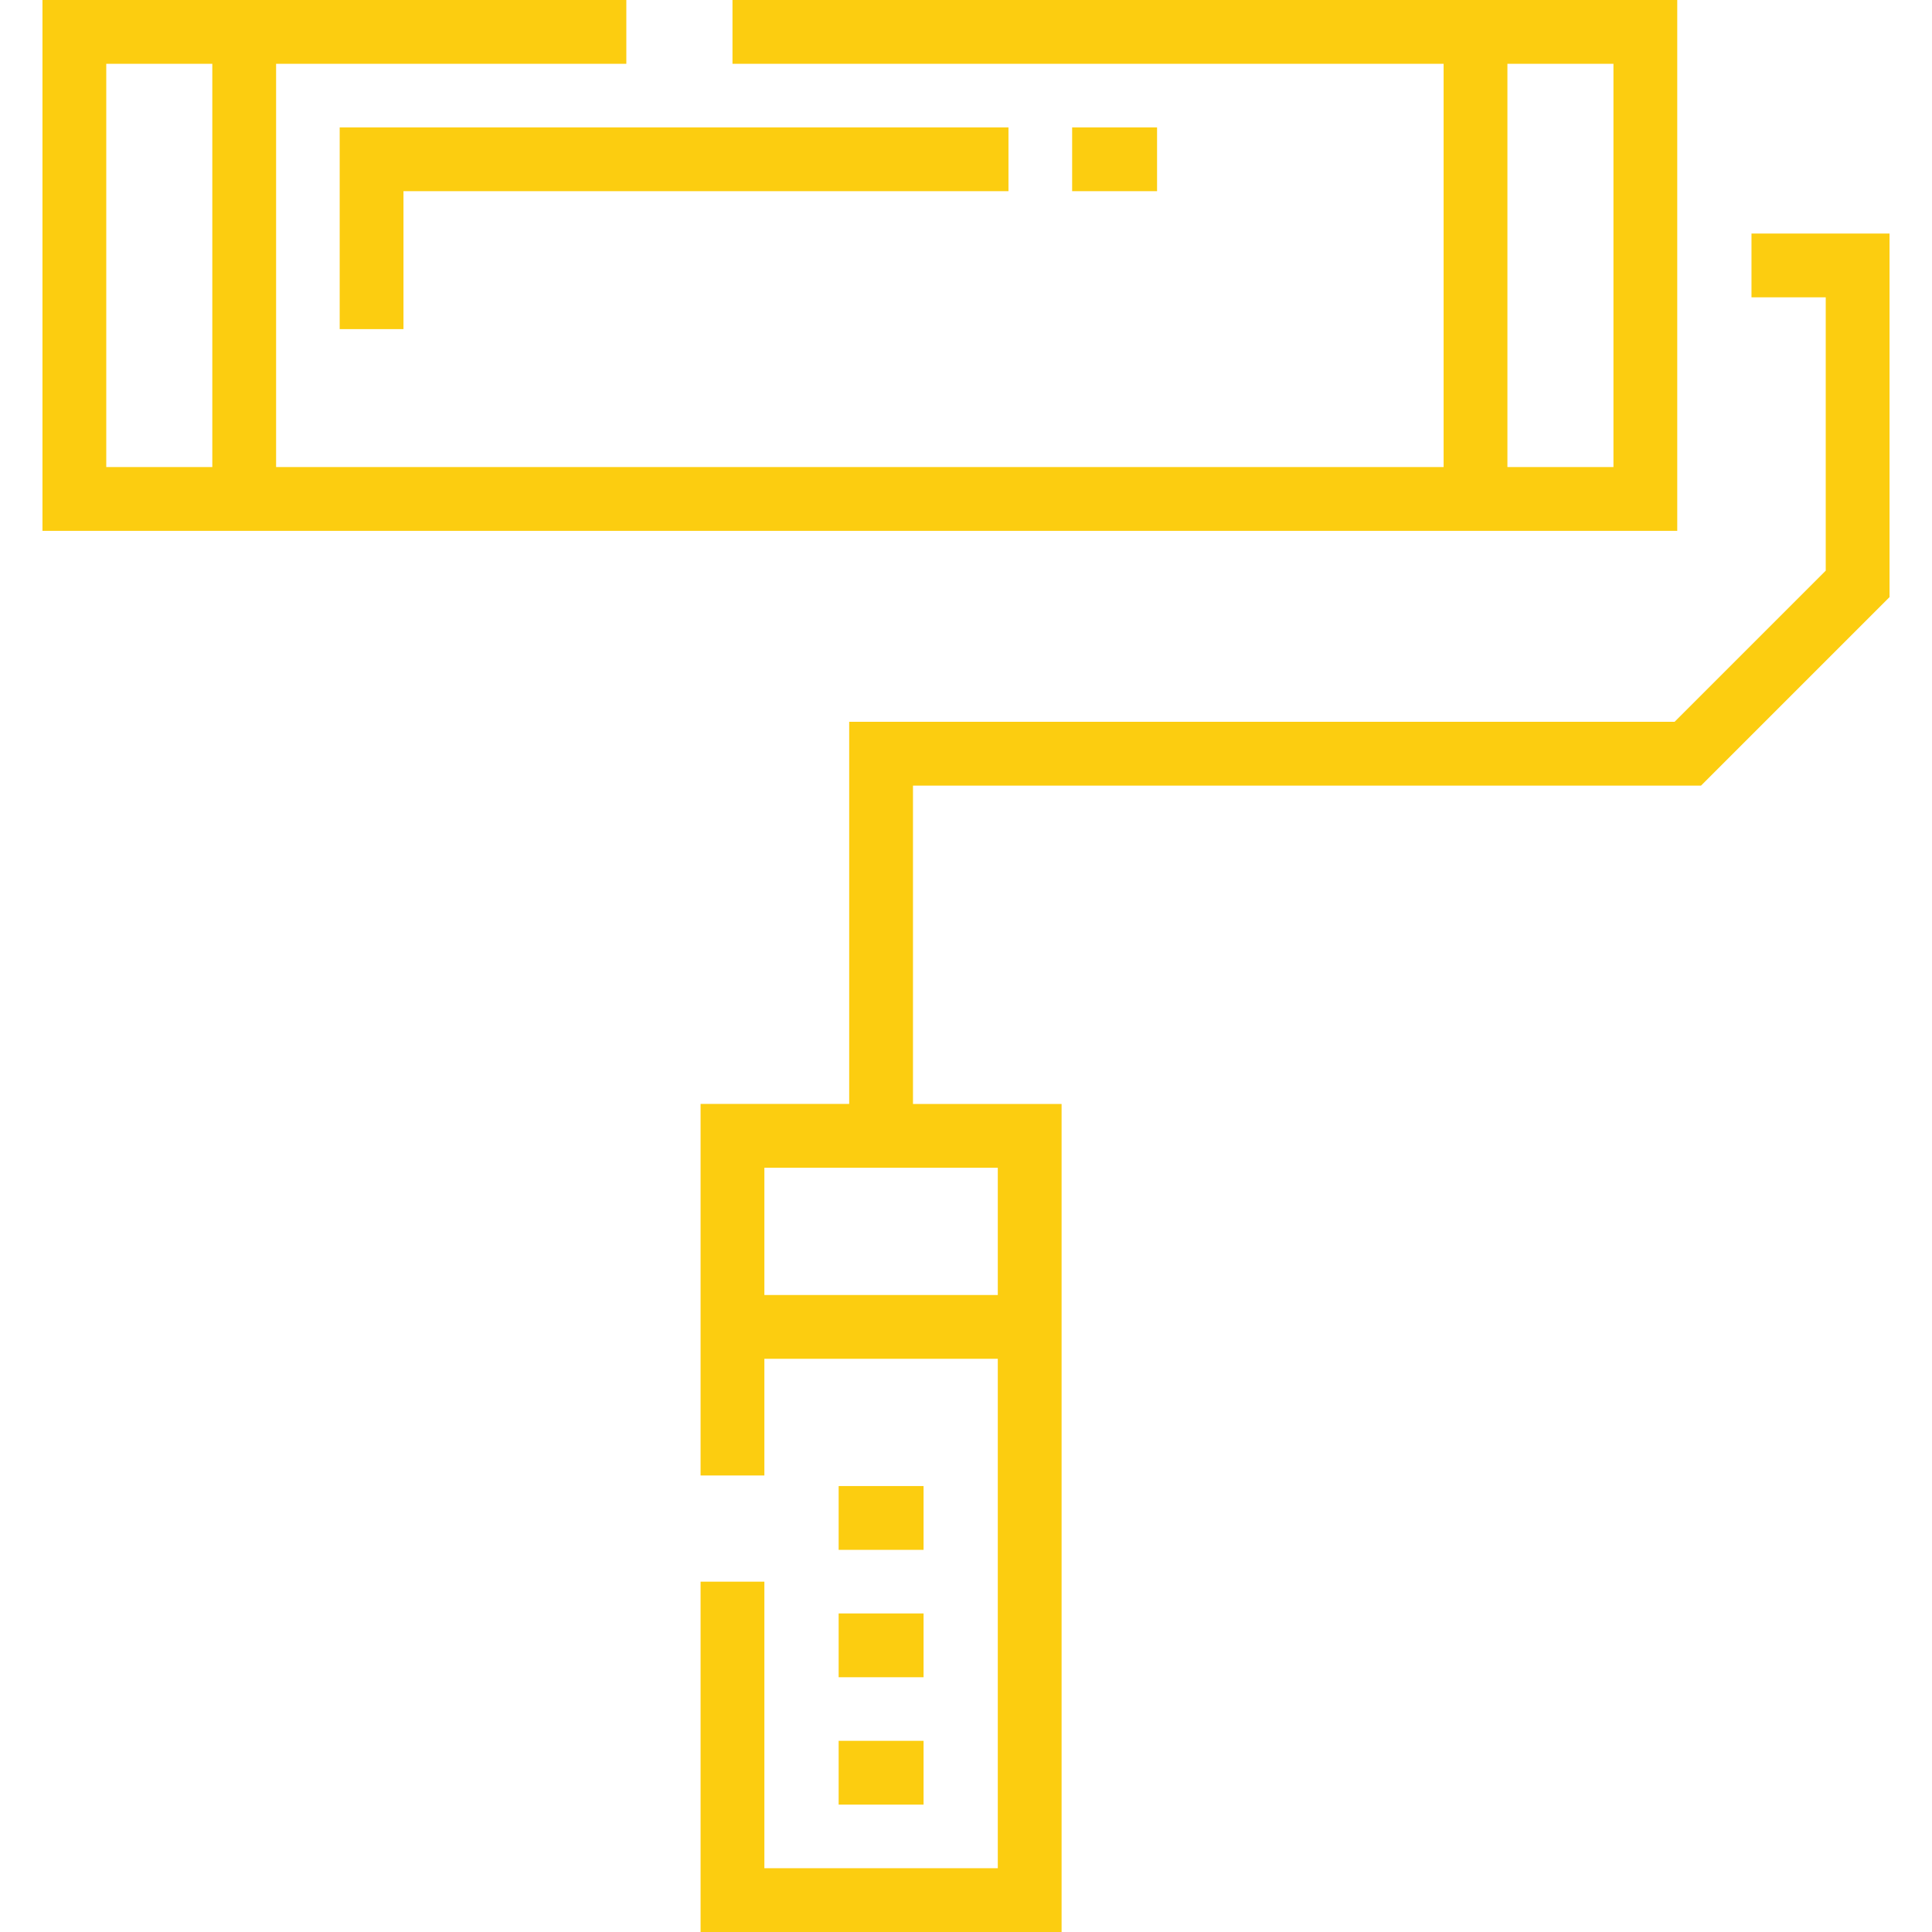 <?xml version="1.0" encoding="UTF-8"?> <svg xmlns="http://www.w3.org/2000/svg" width="512" height="512" viewBox="0 0 512 512" fill="none"><path d="M194.116 0V16.907H382.573V123.774H73.169V16.907H165.985V0H11.253V140.681H444.488V0H194.116ZM56.262 123.774H28.16V16.907H56.262V123.774ZM427.582 123.774H427.581H399.48V16.907H427.582V123.774Z" fill="#FCCD10"></path><path d="M90.019 33.758V87.22H106.926V50.665H267.254V33.758H90.019Z" fill="#FCCD10"></path><path d="M306.633 33.758H284.129V50.665H306.633V33.758Z" fill="#FCCD10"></path><path d="M464.164 61.887V78.794H483.84V151.23L443.784 191.286H225.043V292.556H185.661V391.021H202.568V360.097H264.425V495.094H202.568V419.154H185.661V512.001H281.332V292.557H241.95V208.194H450.788L500.748 158.234V61.887H464.164ZM264.426 309.463V343.19H202.569V309.463H264.426Z" fill="#FCCD10"></path><path d="M244.754 461.336H222.25V478.243H244.754V461.336Z" fill="#FCCD10"></path><path d="M244.754 427.578H222.25V444.485H244.754V427.578Z" fill="#FCCD10"></path><path d="M244.754 393.82H222.25V410.727H244.754V393.82Z" fill="#FCCD10"></path></svg> 